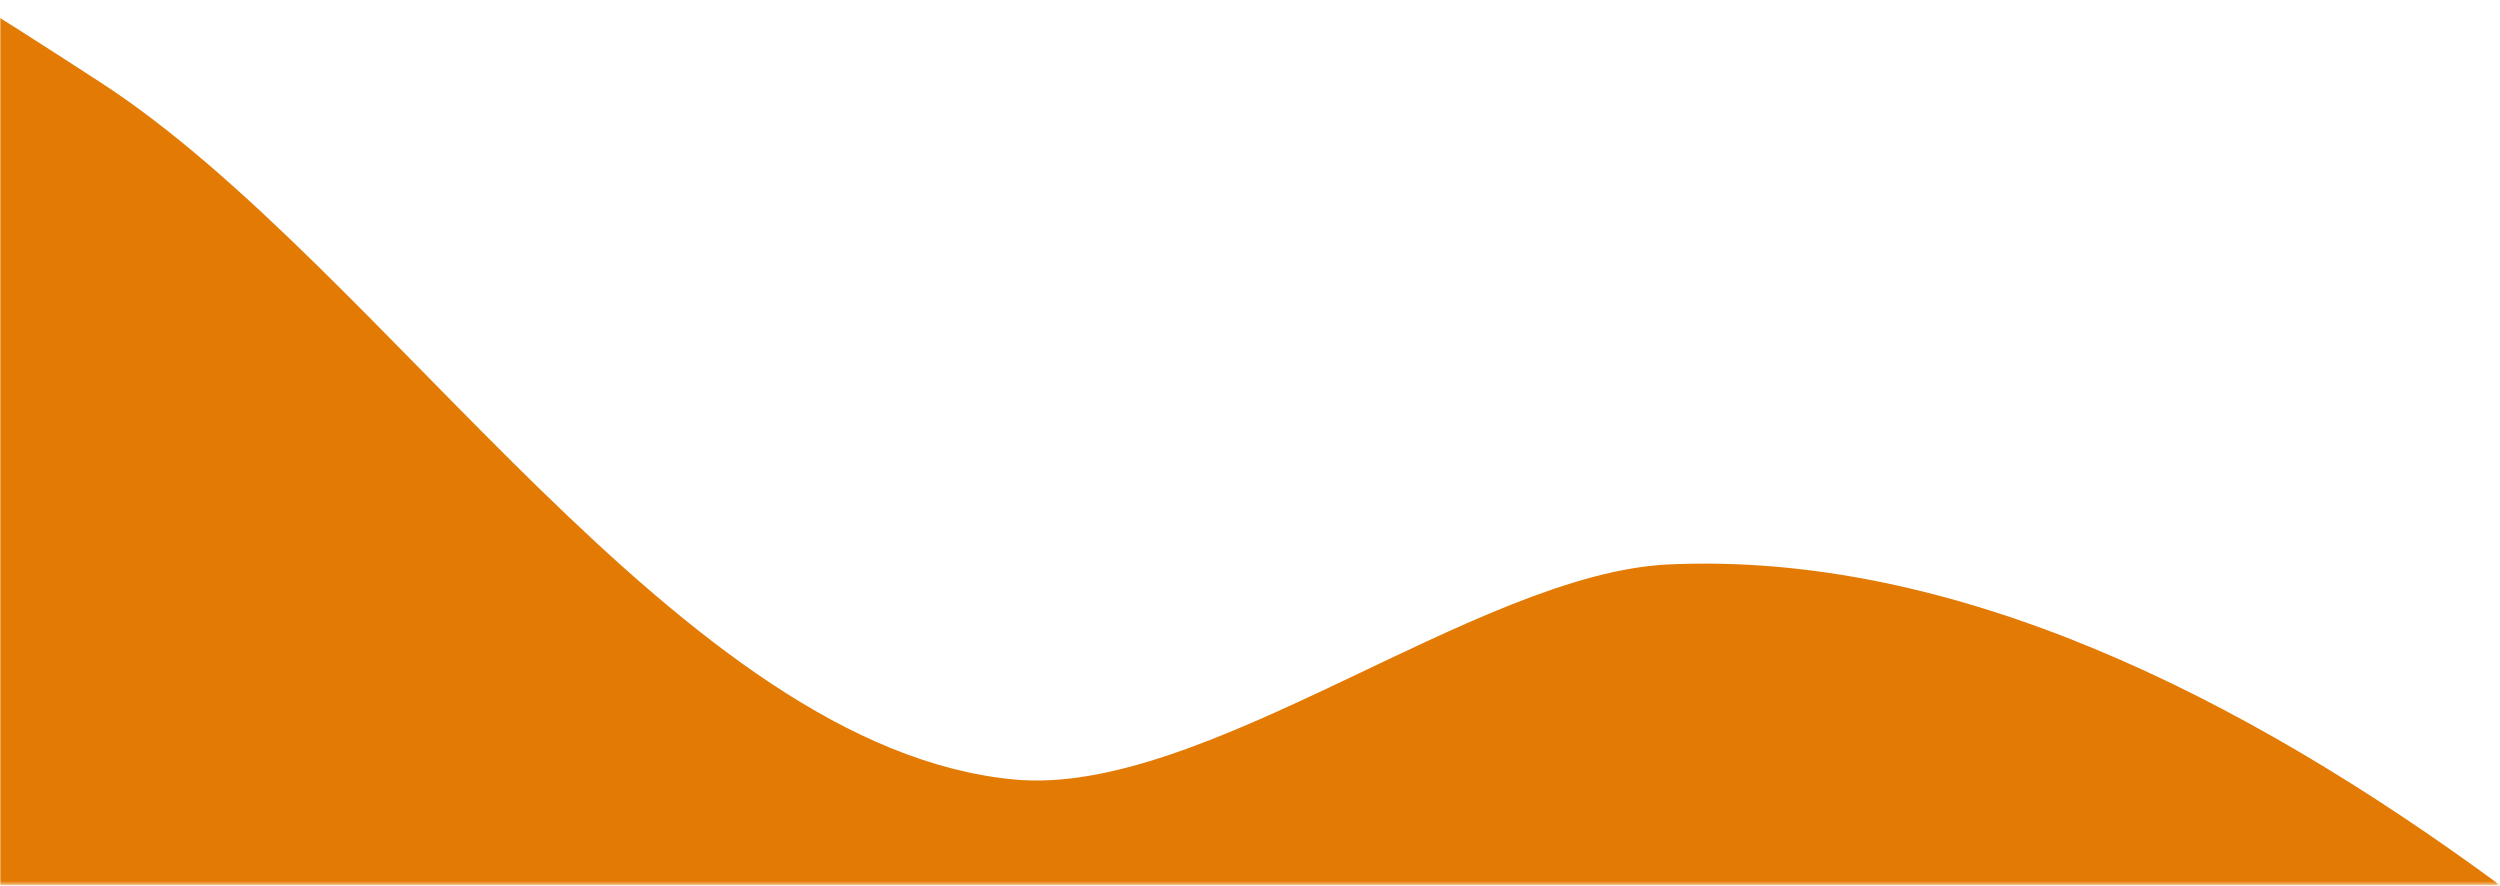 <svg width="830" height="294" viewBox="0 0 830 294" fill="none" xmlns="http://www.w3.org/2000/svg">
<mask id="mask0_4020_6431" style="mask-type:alpha" maskUnits="userSpaceOnUse" x="0" y="0" width="830" height="294">
<rect y="0.199" width="829.621" height="293.4" fill="#E43131"/>
</mask>
<g mask="url(#mask0_4020_6431)">
<path d="M-479.002 -74.928C-177.964 -98.962 -120.291 -72.534 33.605 27.509C128.19 88.994 226.15 248.433 336.763 258.8C399.955 264.725 490.227 190.291 554.062 187.387C648.4 183.096 744.224 230.773 829.621 293.6L332.506 770.672L-479.002 -74.928Z" fill="#E37A03"/>
</g>
</svg>
